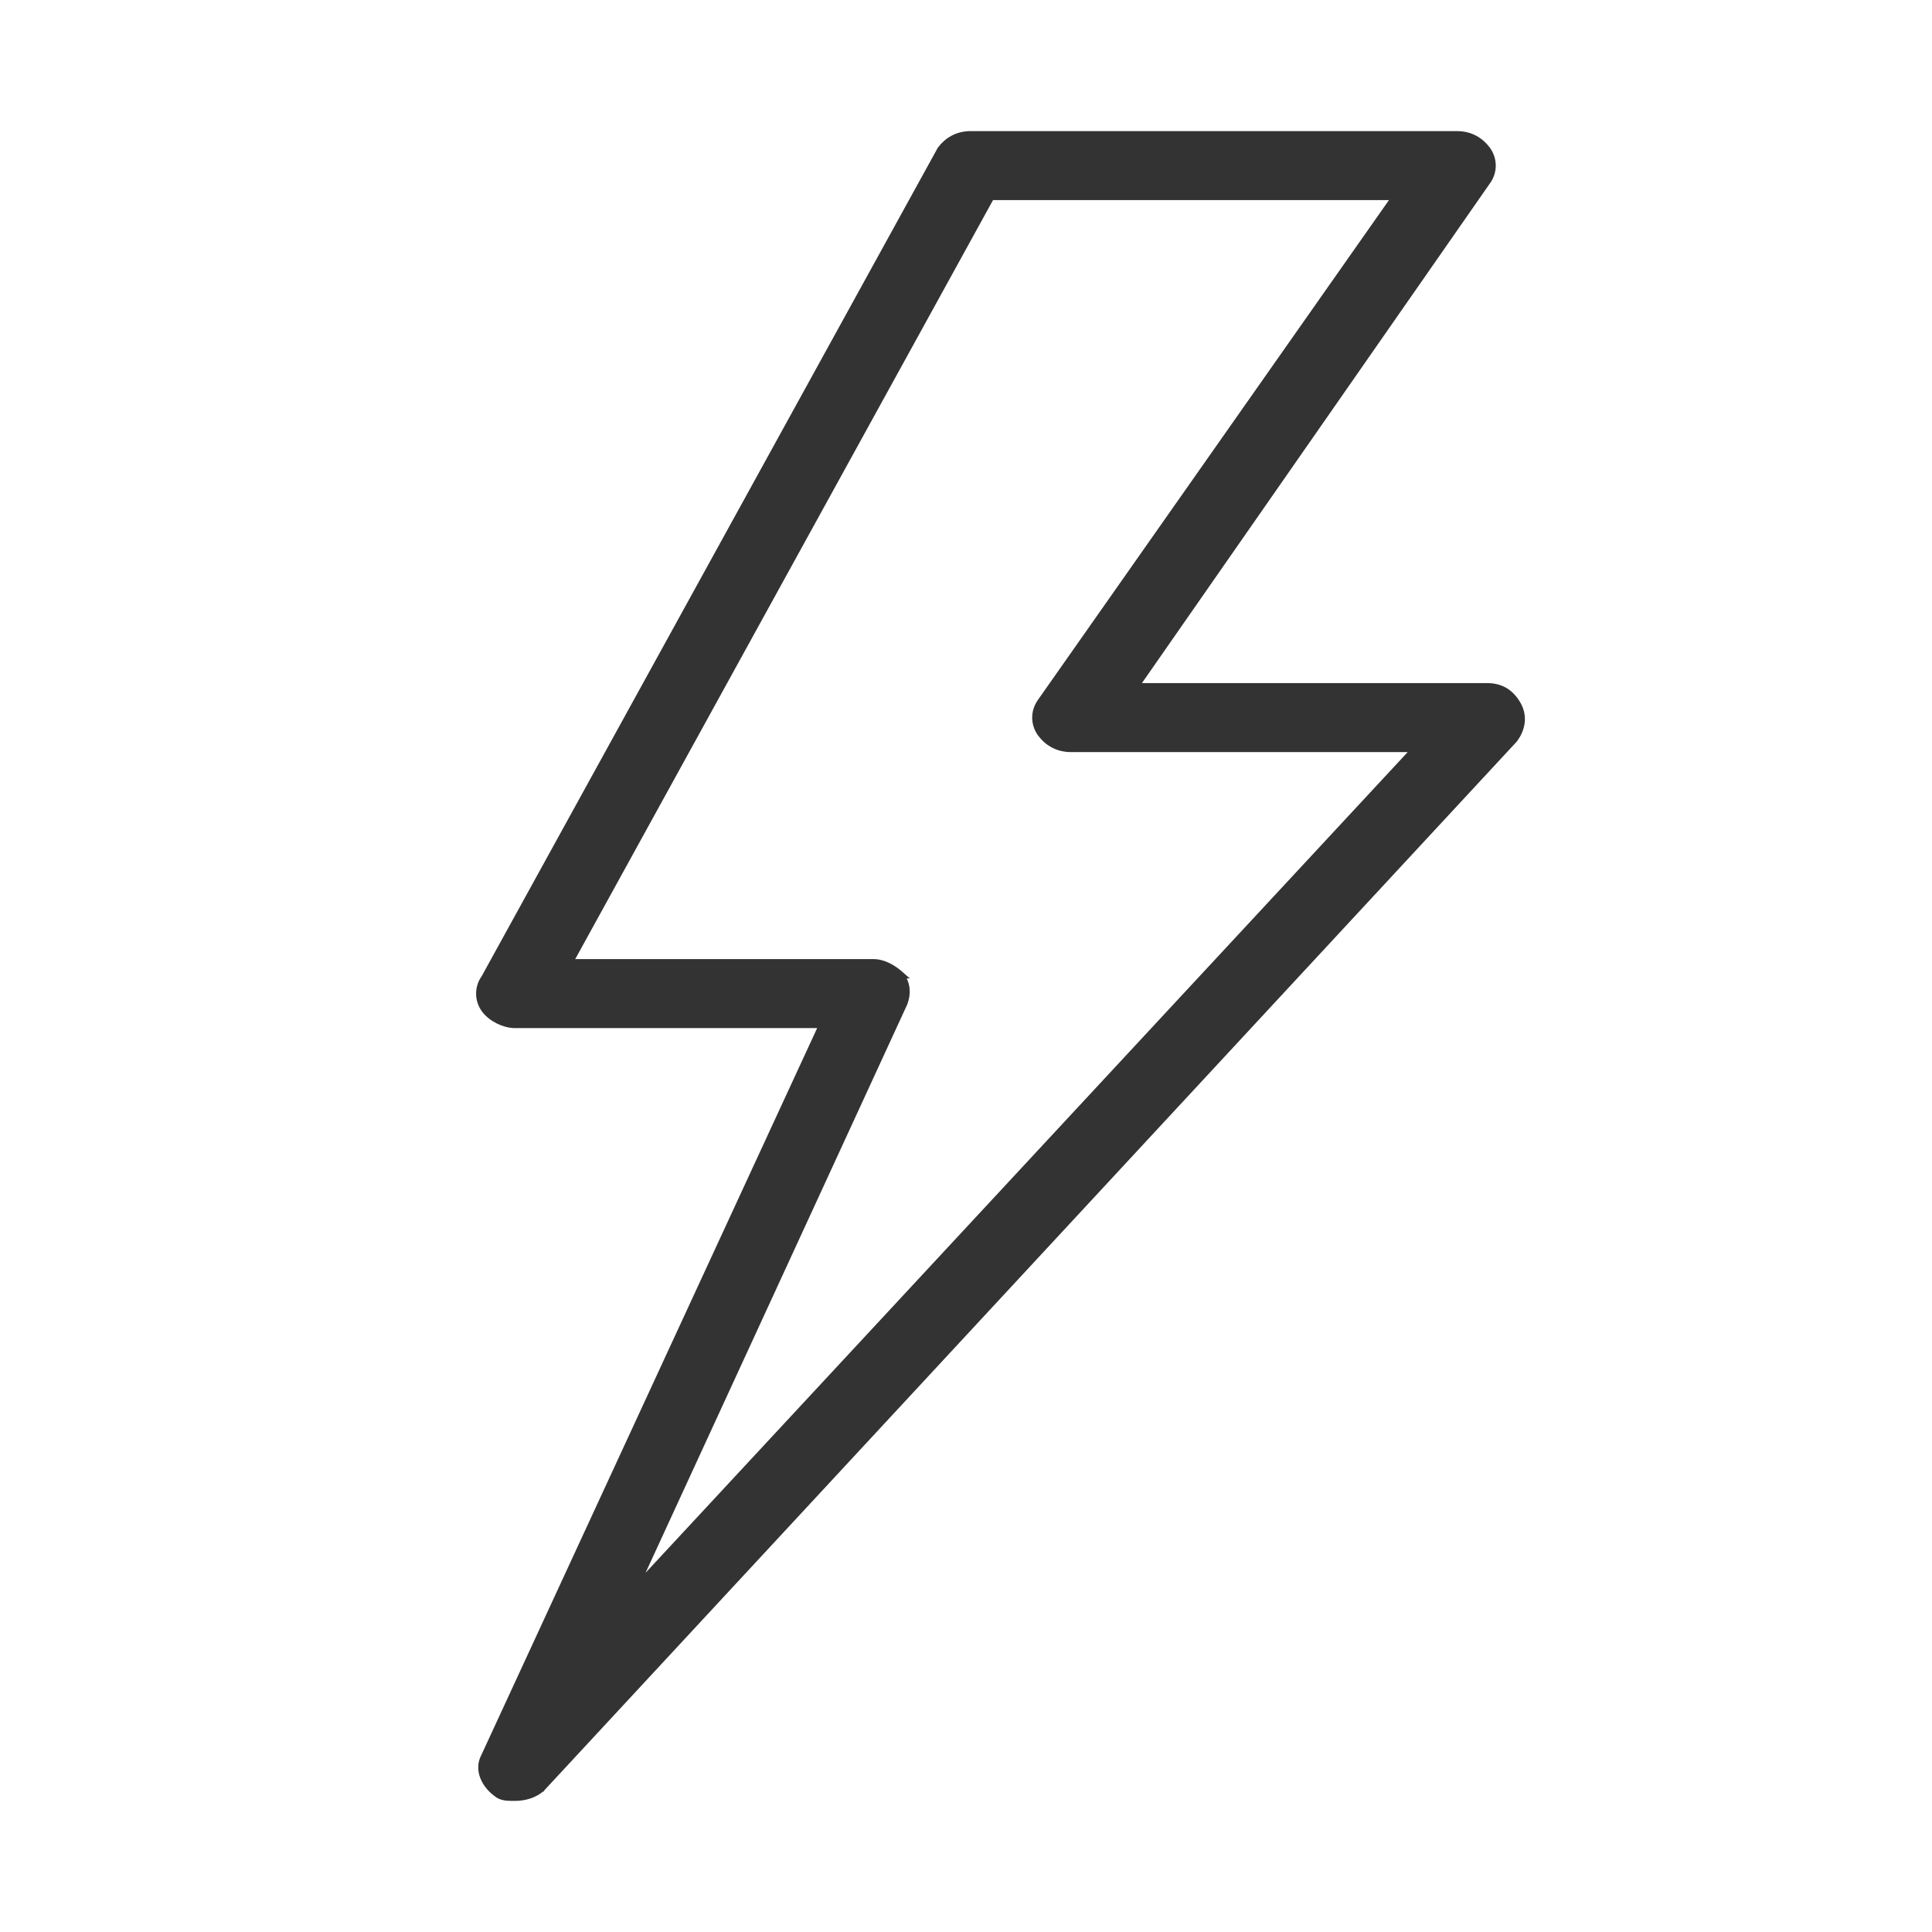 <svg width="28" height="28" viewBox="0 0 28 28" fill="none" xmlns="http://www.w3.org/2000/svg">
<path d="M13.632 2.17L13.632 2.17L13.629 2.176L7.024 14.173C6.925 14.31 6.925 14.493 7.026 14.63C7.076 14.698 7.149 14.752 7.226 14.79C7.303 14.828 7.387 14.85 7.462 14.85H11.921L7.021 25.457C6.917 25.649 7.027 25.872 7.211 26C7.245 26.028 7.289 26.039 7.329 26.045C7.371 26.05 7.418 26.05 7.461 26.05H7.462C7.603 26.05 7.749 26.008 7.848 25.917L7.849 25.917L7.851 25.914L21.945 10.714L21.945 10.714L21.948 10.71C22.044 10.579 22.096 10.398 21.996 10.216C21.948 10.13 21.887 10.063 21.813 10.017C21.738 9.972 21.651 9.95 21.556 9.95H16.454L21.552 2.629C21.653 2.492 21.653 2.308 21.552 2.17C21.455 2.039 21.309 1.95 21.115 1.95H14.069C13.875 1.95 13.729 2.039 13.632 2.17ZM13.101 14.541L13.101 14.541L13.103 14.537C13.151 14.405 13.152 14.267 13.052 14.13L13.053 14.13L13.045 14.123C12.953 14.04 12.81 13.95 12.659 13.95H8.252L14.362 2.85H20.226L15.085 10.17C15.085 10.171 15.085 10.171 15.085 10.171C14.984 10.308 14.984 10.492 15.085 10.63C15.182 10.761 15.329 10.85 15.522 10.85H20.516L9.18 23.057L13.101 14.541Z" fill="#333333" stroke="#333333" stroke-width="0.1"/>
</svg>
